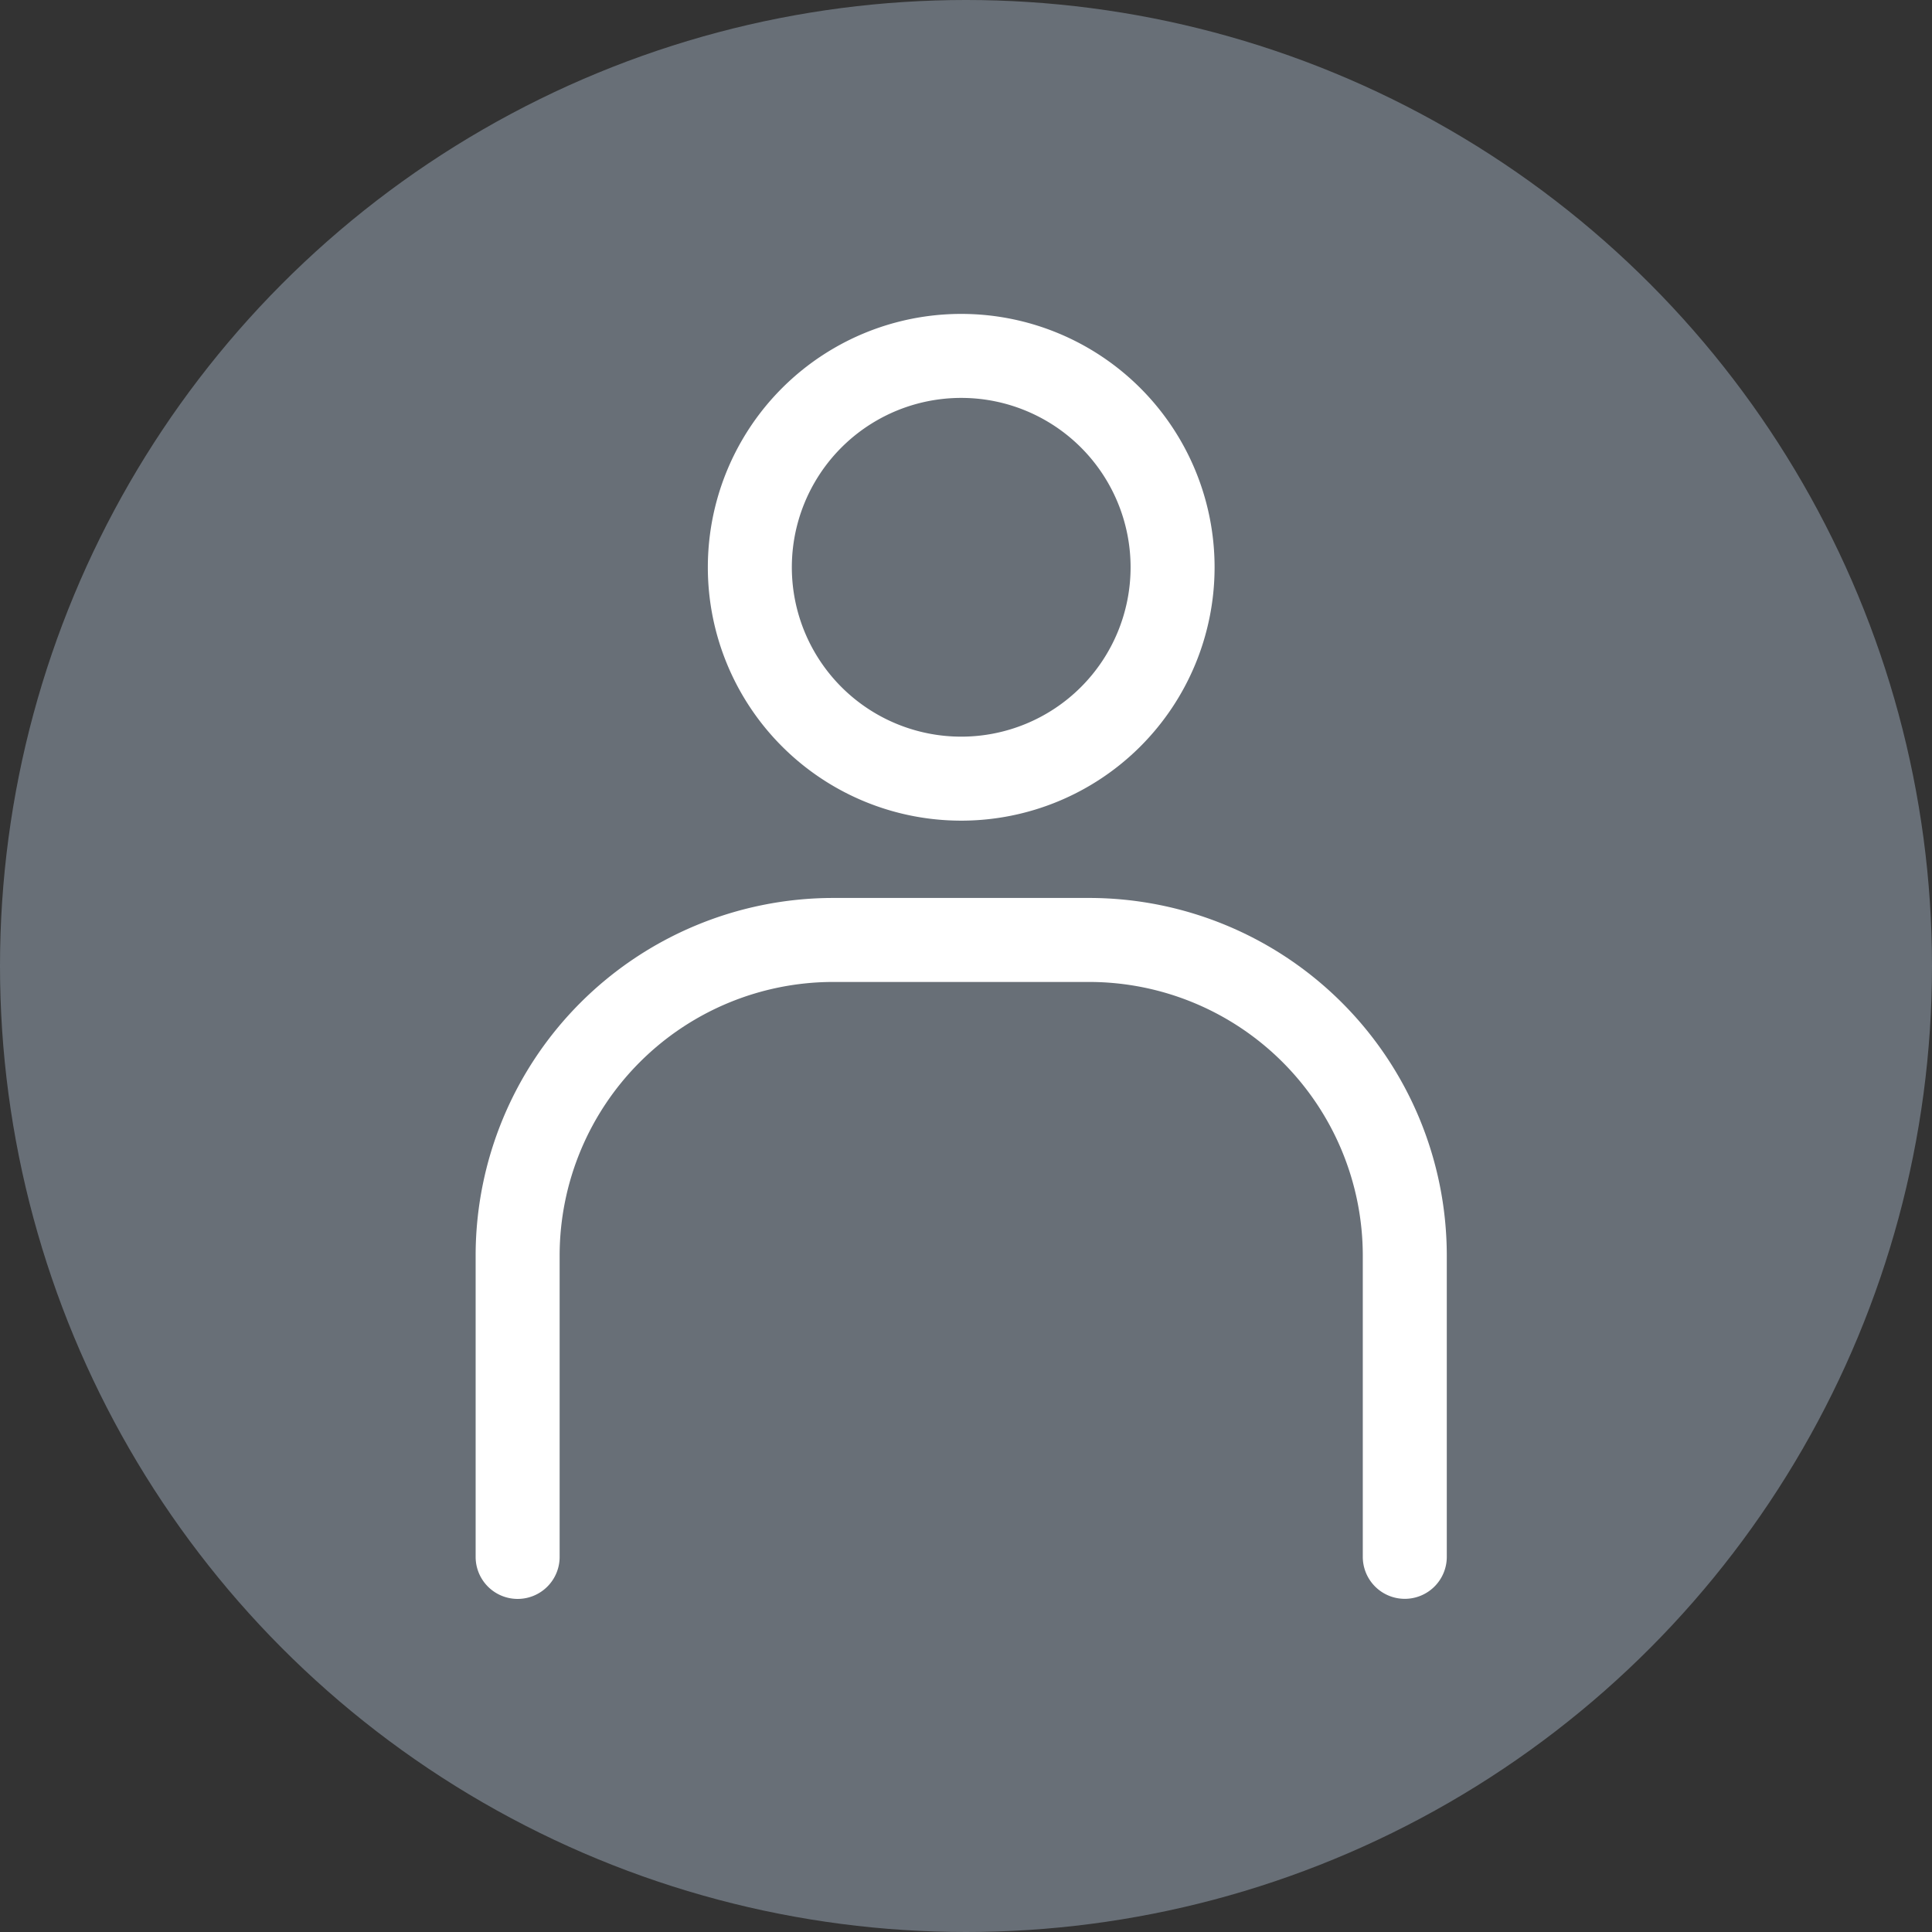 <svg xmlns="http://www.w3.org/2000/svg" width="69" height="69" data-name="グループ 13059">
  <rect width="100%" height="100%" fill="#333333" stroke="none"/>
  <circle cx="34.5" cy="34.5" r="34.5" fill="#686f77" data-name="楕円形 1"/>
  <g fill="none" stroke="#fff" stroke-linecap="round" stroke-linejoin="round" stroke-width="3" data-name="グループ 13058">
    <path d="M34.33 12.711a7.549 7.549 0 1 1-7.55 7.549 7.549 7.549 0 0 1 7.55-7.549Z" data-name="パス 372696"/>
    <path d="M50.171 55.601V44.817A11.278 11.278 0 0 0 38.924 33.57h-9.2a11.277 11.277 0 0 0-11.237 11.249v10.785" data-name="パス 372697"/>
  </g>
</svg>